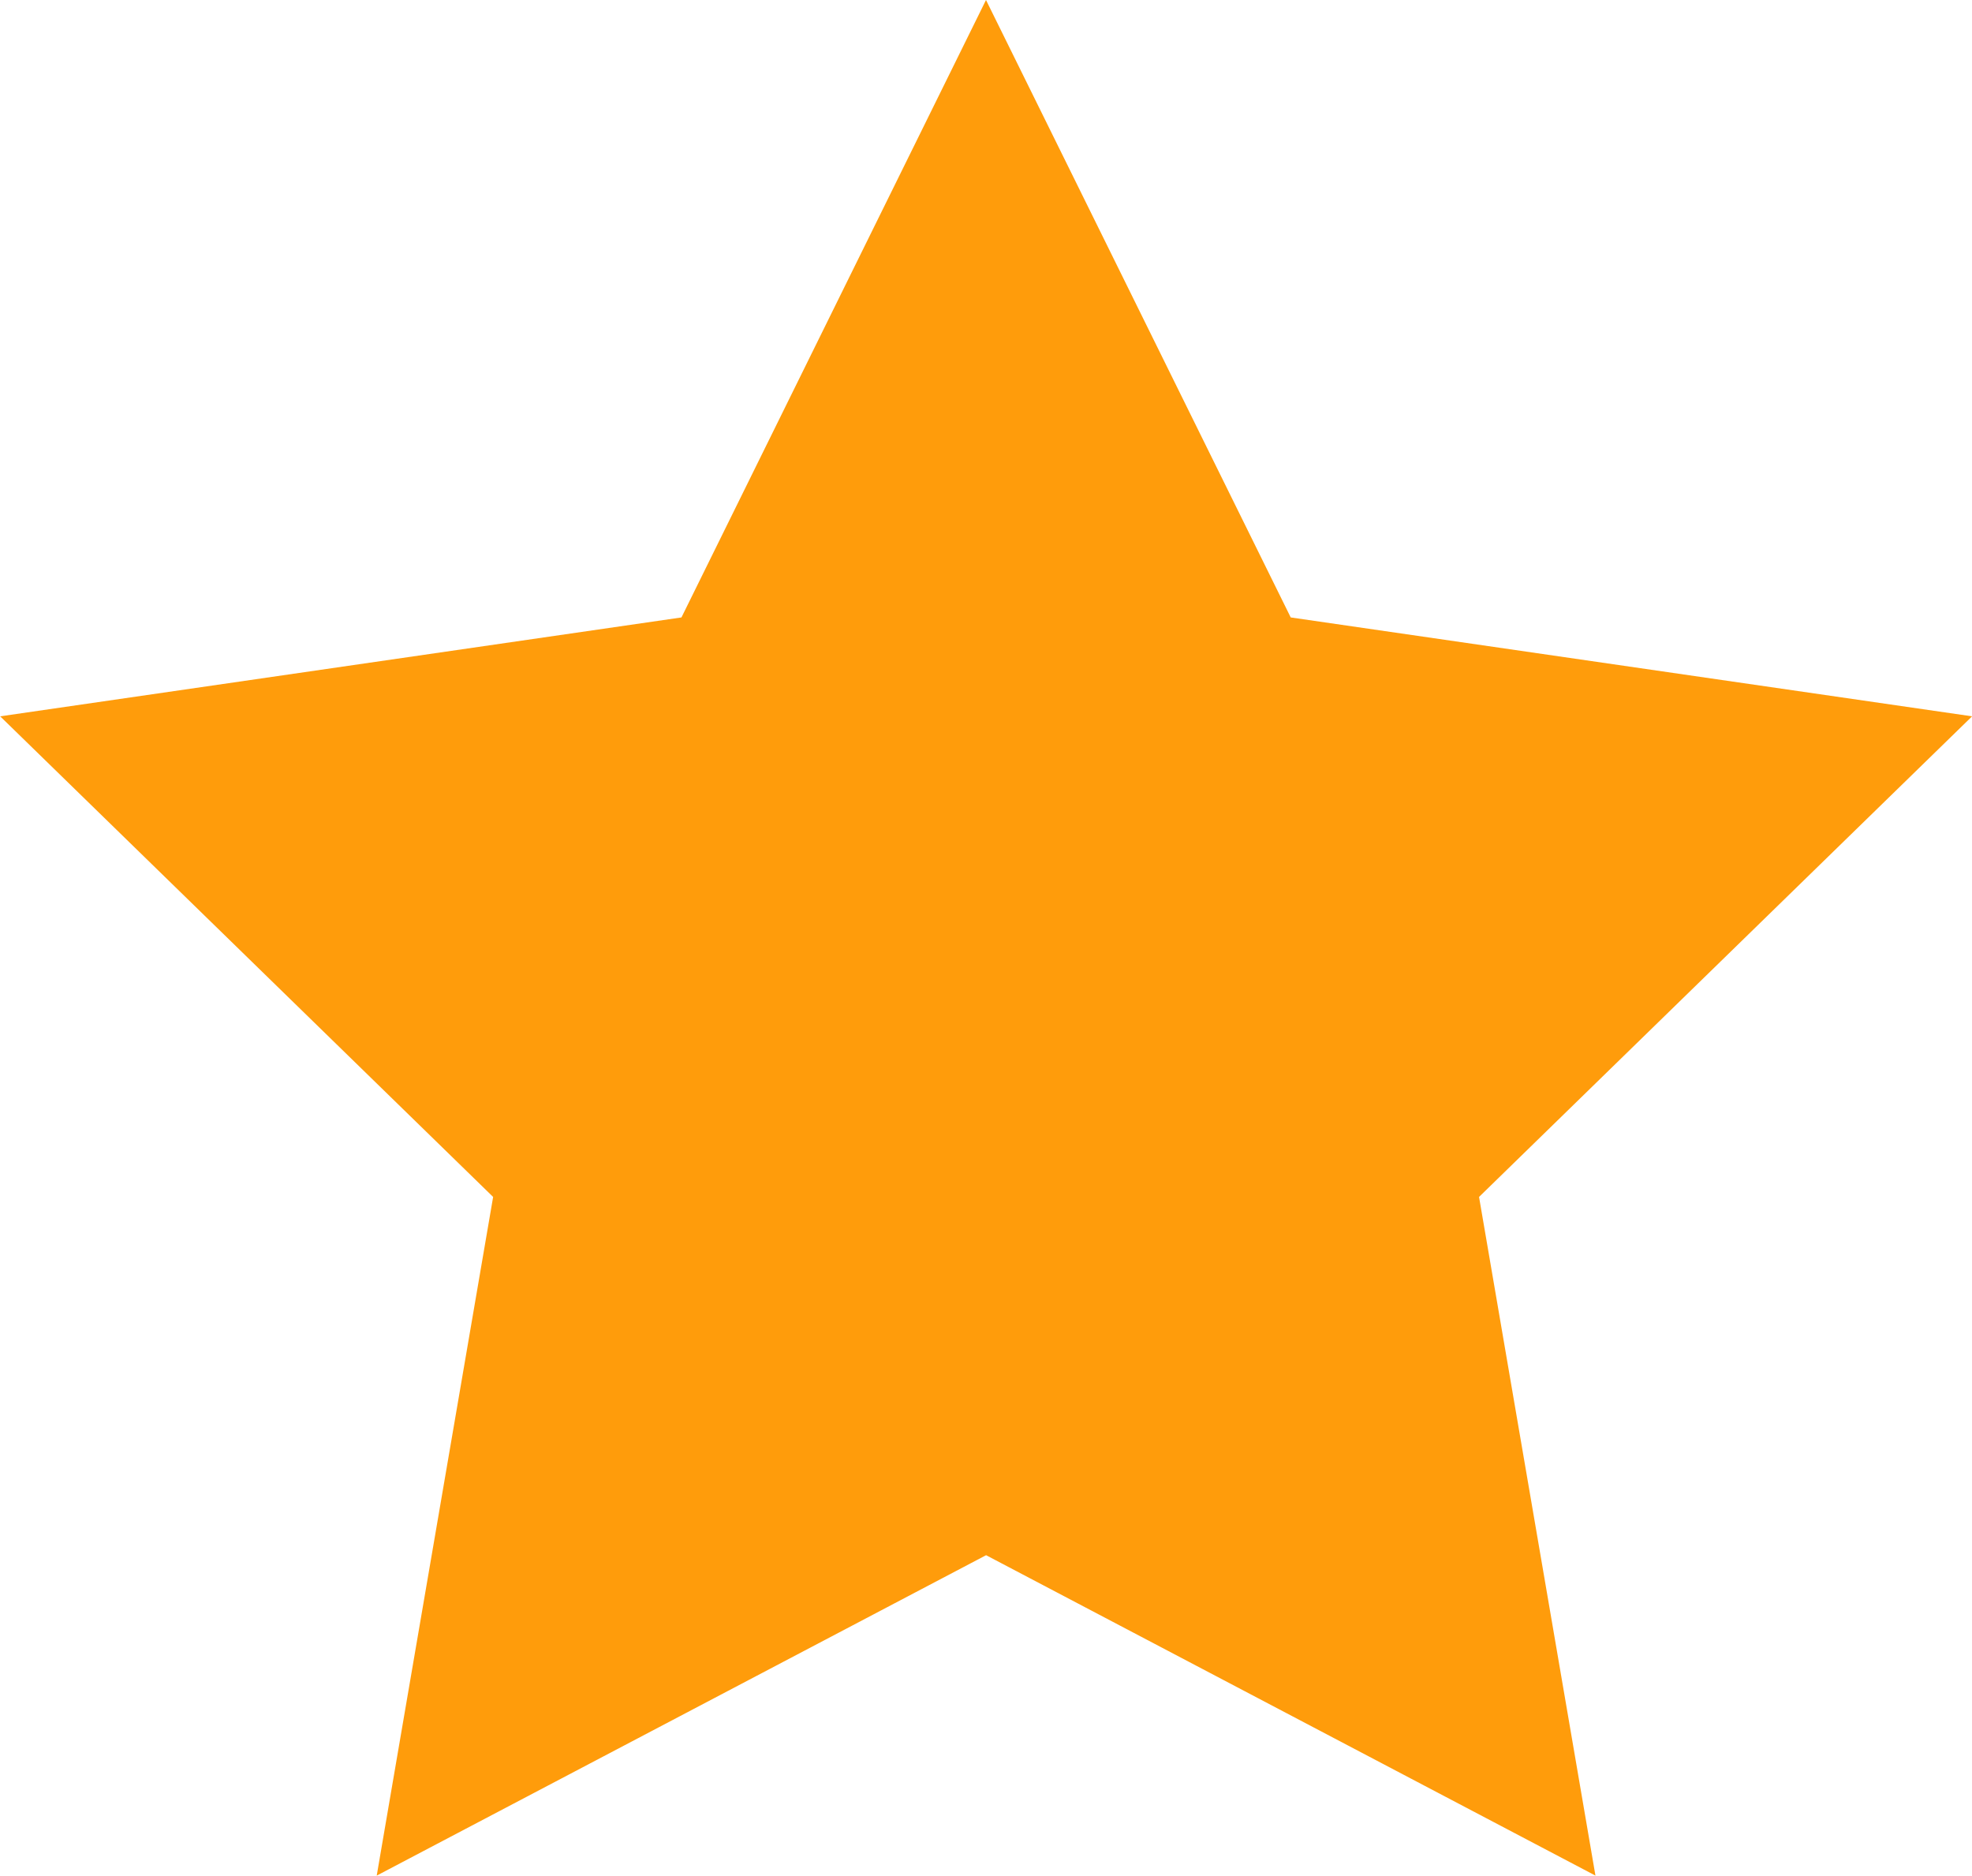 <svg xmlns="http://www.w3.org/2000/svg" width="21.938" height="20.864" viewBox="0 0 21.938 20.864">
  <path id="패스_518" data-name="패스 518" d="M617.8,161.119l3.39,6.868,7.58,1.1-5.485,5.346,1.295,7.549-6.779-3.564-6.779,3.564,1.295-7.549-5.484-5.346,7.579-1.1Z" transform="translate(-606.831 -161.119)" fill="#ff9c0b"/>
</svg>
